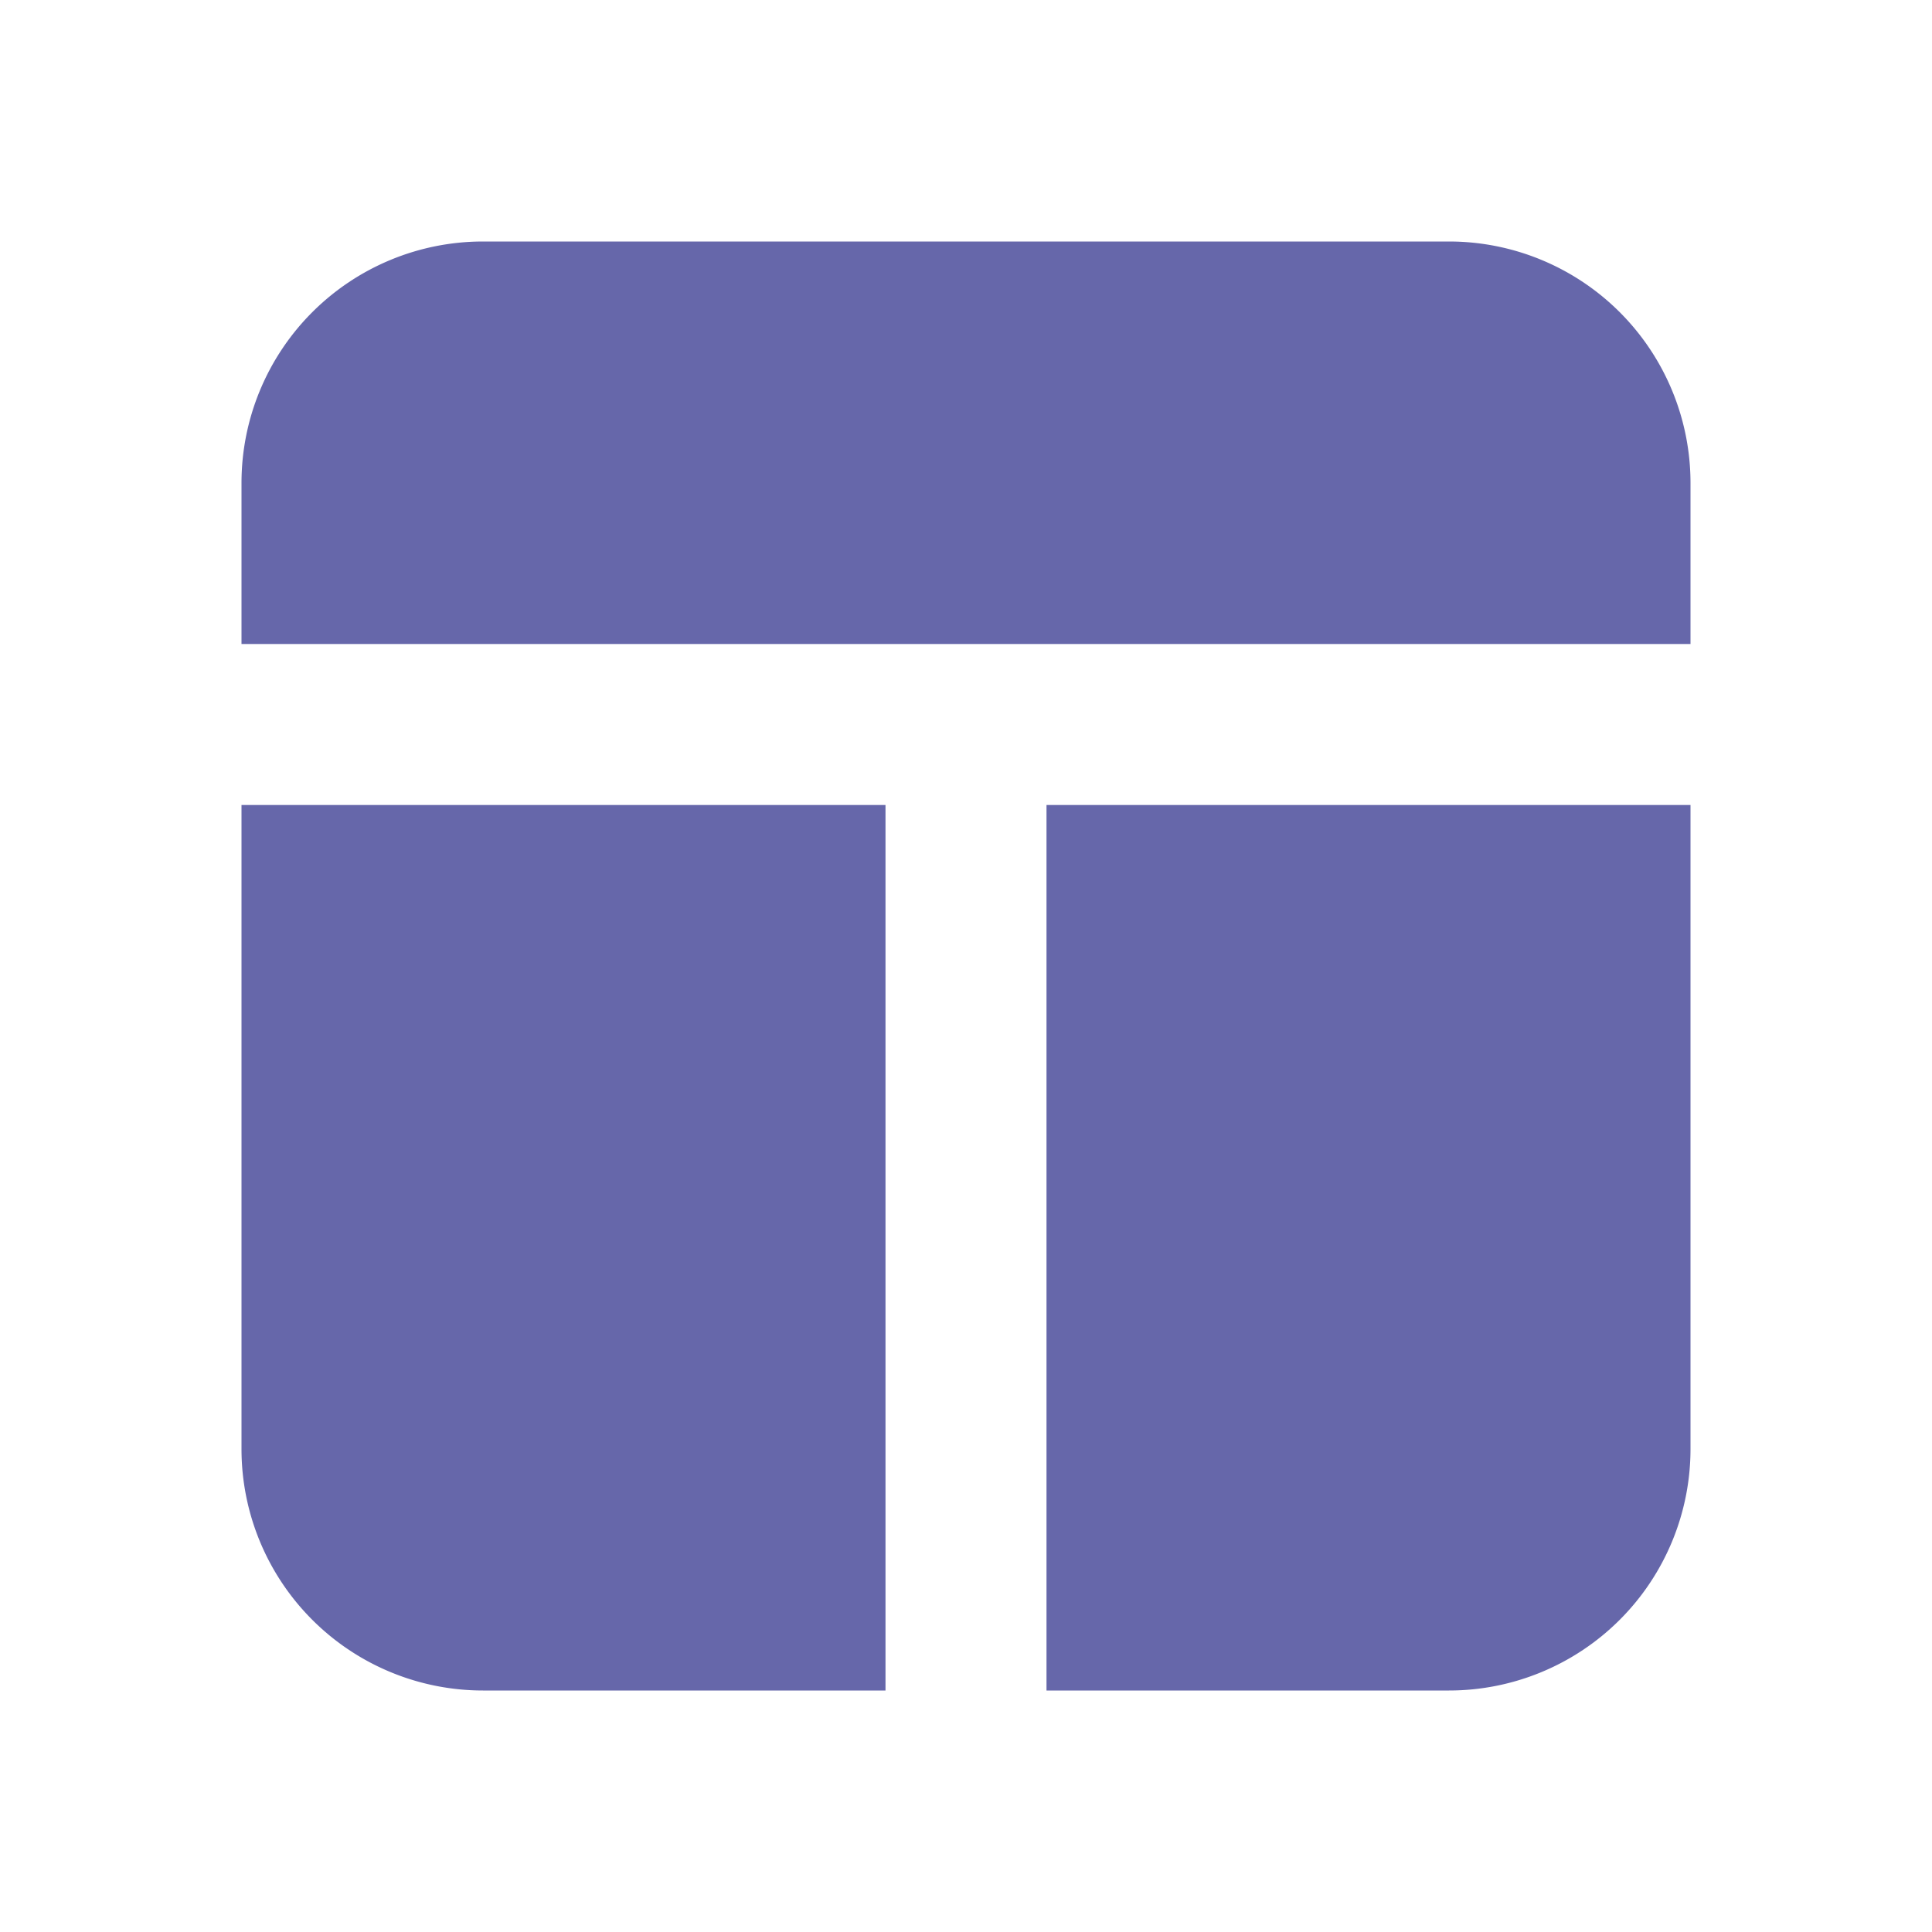 <svg xmlns="http://www.w3.org/2000/svg" viewBox="0 0 24 24" id="Layout"><g data-name="Layer 2" fill="#6667aa" class="color000000 svgShape"><path d="M21 8V6a3 3 0 0 0-3-3H6a3 3 0 0 0-3 3v2zM3 10v8a3 3 0 0 0 3 3h5V10zm10 0v11h5a3 3 0 0 0 3-3v-8z" data-name="layout" fill="#6667aa" class="color000000 svgShape"></path></g></svg>